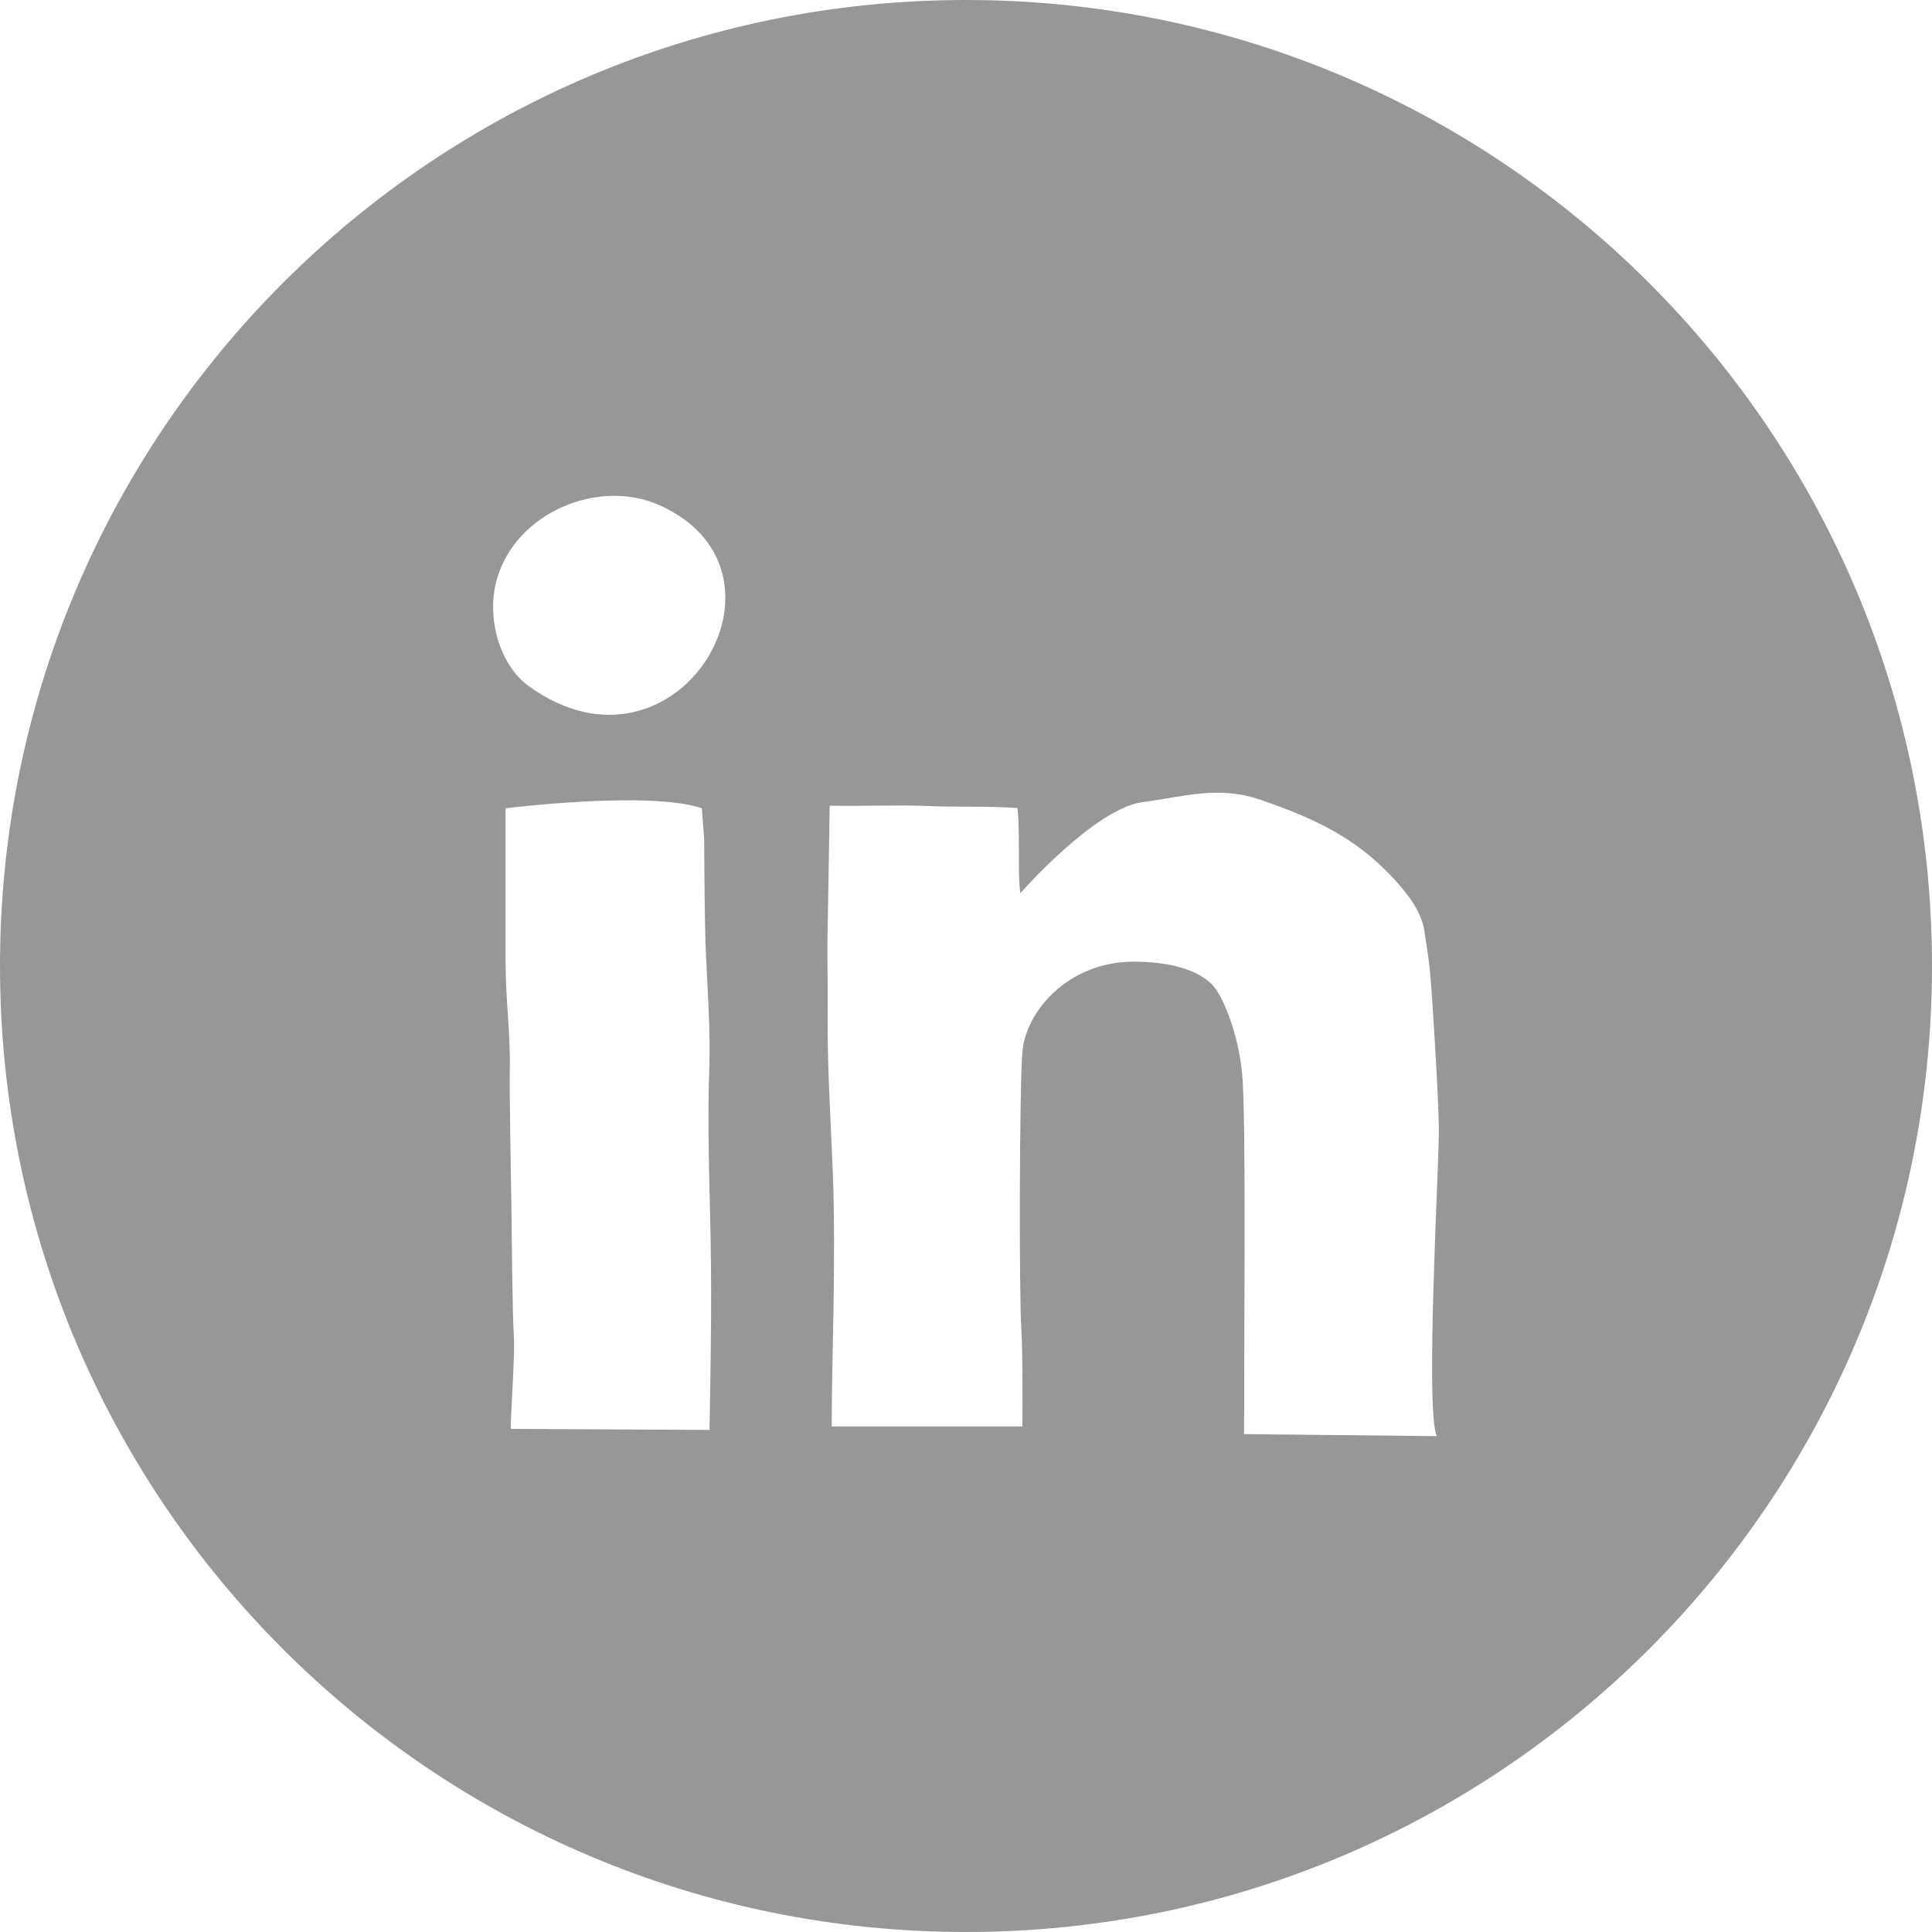 <svg width="32" height="32" viewBox="0 0 32 32" fill="none" xmlns="http://www.w3.org/2000/svg">
<path d="M16 0C7.163 0 0 7.163 0 16C0 24.837 7.163 32 16 32C24.837 32 32 24.837 32 16C32 7.163 24.837 0 16 0ZM11.752 23.684L8.46 23.667C8.457 23.41 8.533 22.434 8.511 22.115C8.485 21.759 8.476 20.362 8.471 20.015C8.467 19.668 8.435 18.12 8.444 17.688C8.454 17.11 8.374 16.532 8.374 15.955C8.374 15.117 8.374 14.149 8.374 13.388C8.374 13.388 10.758 13.09 11.625 13.388L11.664 13.915C11.663 14.207 11.674 15.37 11.686 15.654C11.712 16.307 11.773 17.07 11.747 17.73C11.722 18.389 11.74 19.298 11.757 19.944C11.796 21.364 11.774 22.345 11.752 23.684ZM8.759 11.365C8.269 11.011 8.057 10.232 8.224 9.614C8.528 8.494 9.91 7.912 10.928 8.37C13.403 9.482 11.202 13.13 8.759 11.365ZM23.798 23.787L20.606 23.753C20.606 21.796 20.64 18.416 20.572 17.76C20.504 17.104 20.253 16.478 20.066 16.297C19.754 15.996 19.199 15.93 18.788 15.928C17.677 15.925 16.986 16.769 16.934 17.421C16.883 18.073 16.879 21.477 16.917 22.025C16.943 22.396 16.934 23.626 16.934 23.626C15.95 23.626 15.069 23.626 14.085 23.626H13.776C13.773 22.586 13.852 20.836 13.793 19.4C13.758 18.52 13.699 17.618 13.709 16.745C13.713 16.277 13.697 15.83 13.709 15.363C13.719 14.899 13.742 13.345 13.742 13.345C14.361 13.354 14.902 13.33 15.372 13.35C15.916 13.373 16.345 13.347 16.852 13.384C16.9 13.781 16.851 14.469 16.9 14.795C16.9 14.795 18.127 13.392 18.925 13.286C19.622 13.194 20.185 13.005 20.89 13.251C21.754 13.552 22.447 13.862 23.085 14.555C23.308 14.797 23.542 15.089 23.592 15.419C23.672 15.948 23.672 15.948 23.695 16.201C23.723 16.523 23.831 18.214 23.832 18.737C23.833 19.333 23.604 23.368 23.798 23.787Z" fill="#979797"/>
</svg>
